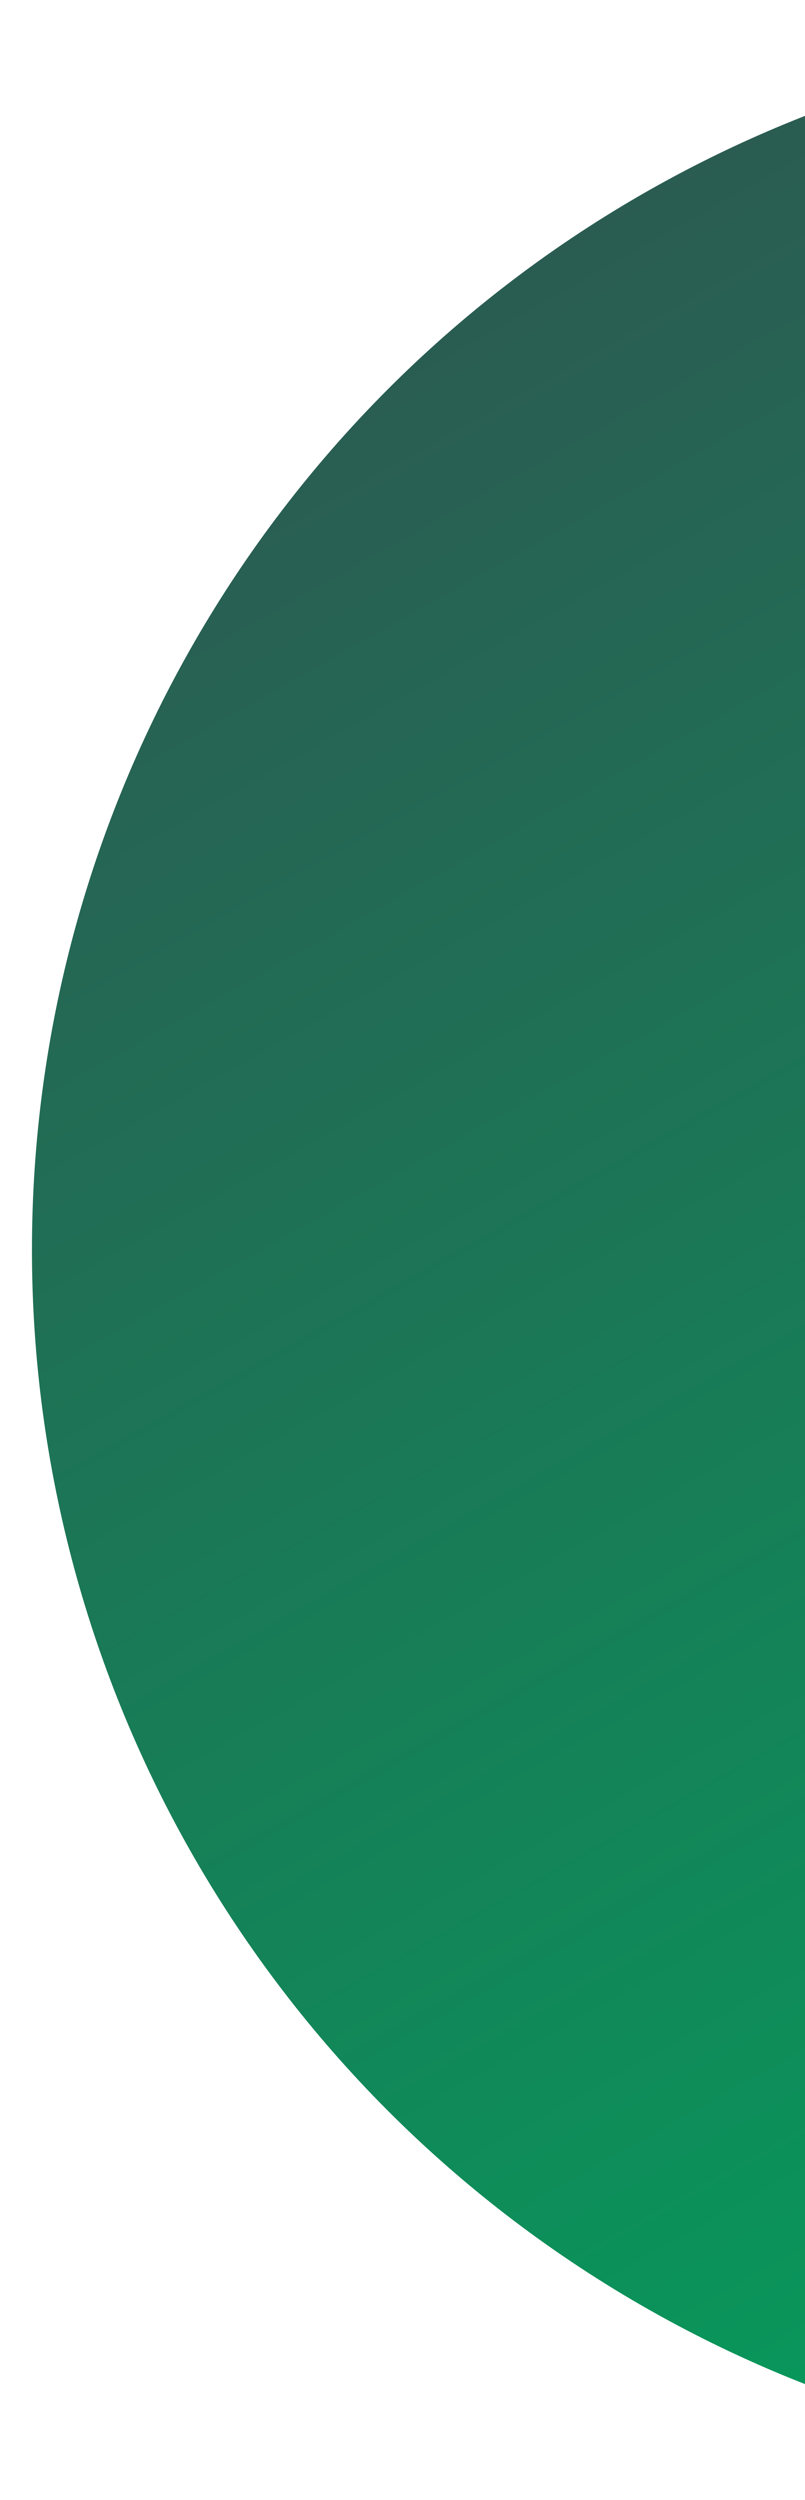 <svg width="126" height="391" viewBox="0 0 126 391" fill="none" xmlns="http://www.w3.org/2000/svg">
<g filter="url(#filter0_d_4629_1194)">
<circle cx="193.5" cy="191.5" r="190.5" fill="url(#paint0_linear_4629_1194)"/>
</g>
<defs>
<filter id="filter0_d_4629_1194" x="0" y="0" width="391" height="391" filterUnits="userSpaceOnUse" color-interpolation-filters="sRGB">
<feFlood flood-opacity="0" result="BackgroundImageFix"/>
<feColorMatrix in="SourceAlpha" type="matrix" values="0 0 0 0 0 0 0 0 0 0 0 0 0 0 0 0 0 0 127 0" result="hardAlpha"/>
<feOffset dx="2" dy="4"/>
<feGaussianBlur stdDeviation="2.5"/>
<feComposite in2="hardAlpha" operator="out"/>
<feColorMatrix type="matrix" values="0 0 0 0 0 0 0 0 0 0 0 0 0 0 0 0 0 0 0.25 0"/>
<feBlend mode="normal" in2="BackgroundImageFix" result="effect1_dropShadow_4629_1194"/>
<feBlend mode="normal" in="SourceGraphic" in2="effect1_dropShadow_4629_1194" result="shape"/>
</filter>
<linearGradient id="paint0_linear_4629_1194" x1="265.199" y1="382" x2="17.654" y2="-58.662" gradientUnits="userSpaceOnUse">
<stop stop-color="#00A55D"/>
<stop offset="1" stop-color="#37474F"/>
</linearGradient>
</defs>
</svg>
